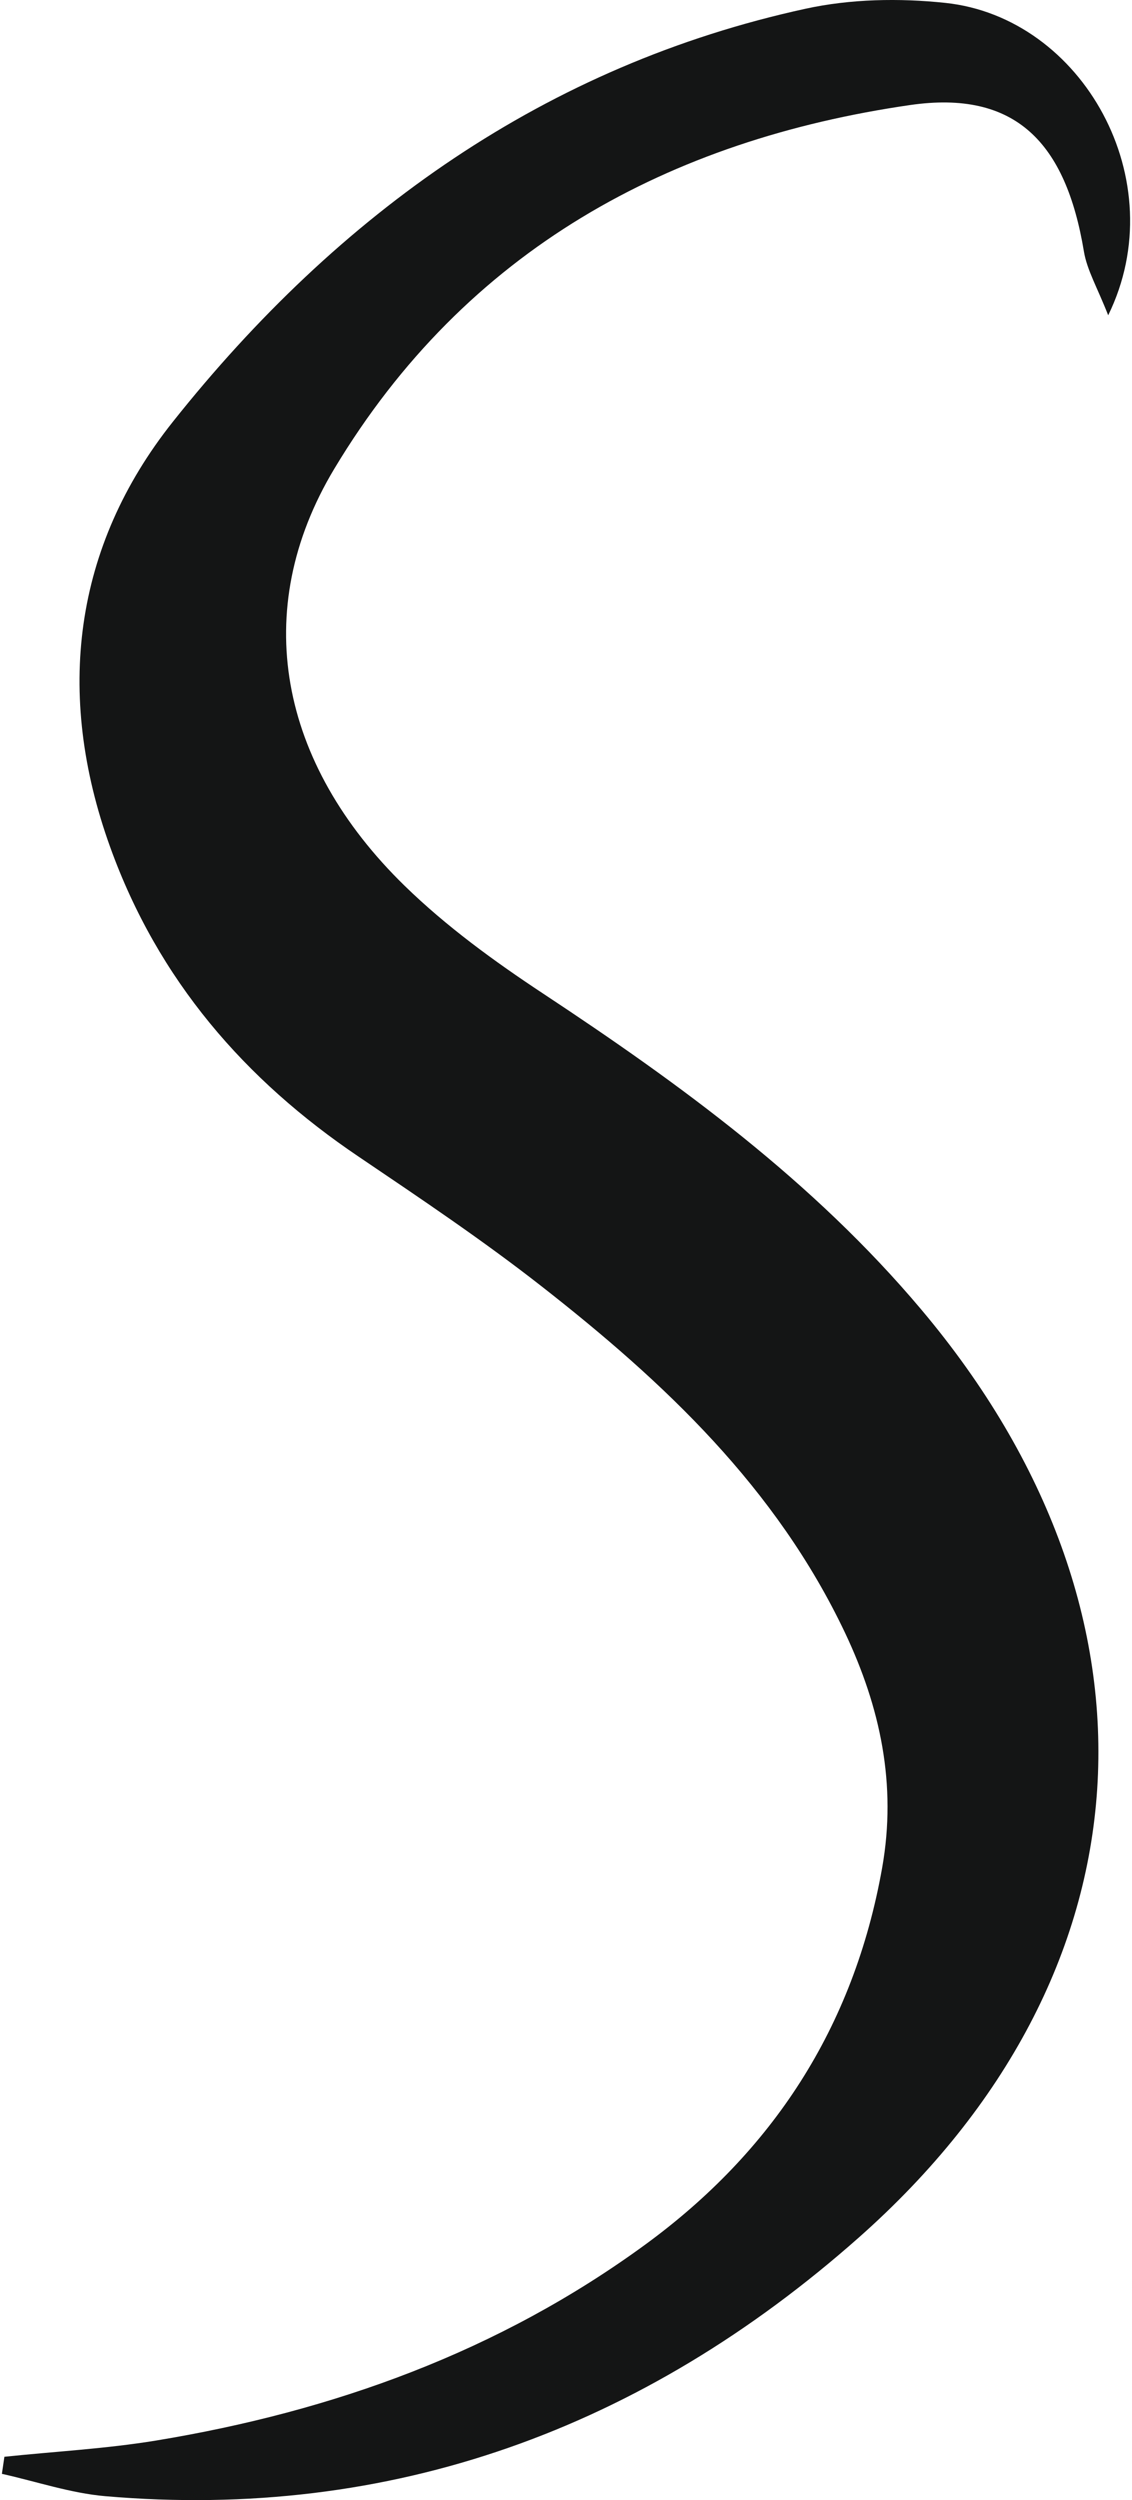 <svg width="58" height="128" viewBox="0 0 58 128" fill="none" xmlns="http://www.w3.org/2000/svg">
<path d="M0.219 125.782C2.816 125.51 5.435 125.371 8.005 124.949C17.04 123.458 25.541 120.417 33.083 114.902C39.543 110.174 43.738 103.849 45.198 95.629C45.958 91.345 45.092 87.397 43.306 83.616C39.77 76.153 34.01 70.754 27.772 65.875C24.753 63.511 21.562 61.372 18.388 59.227C12.561 55.302 8.099 50.186 5.641 43.359C2.81 35.508 3.776 27.987 8.848 21.605C17.367 10.888 28.005 3.338 41.274 0.447C43.583 -0.056 46.069 -0.102 48.428 0.147C55.47 0.887 60.165 9.246 56.78 16.142C56.225 14.726 55.698 13.836 55.537 12.882C54.61 7.292 52.029 4.598 46.63 5.378C34.337 7.159 23.888 12.743 17.123 24.01C12.777 31.248 14.298 39.081 20.735 45.353C22.878 47.44 25.331 49.22 27.817 50.862C34.859 55.51 41.657 60.464 47.201 67.043C60.32 82.605 59.188 101.121 44.01 114.55C32.933 124.354 20.042 129.06 5.391 127.799C3.61 127.643 1.861 127.048 0.097 126.655L0.224 125.788L0.219 125.782Z" fill="#141515"/>
</svg>
